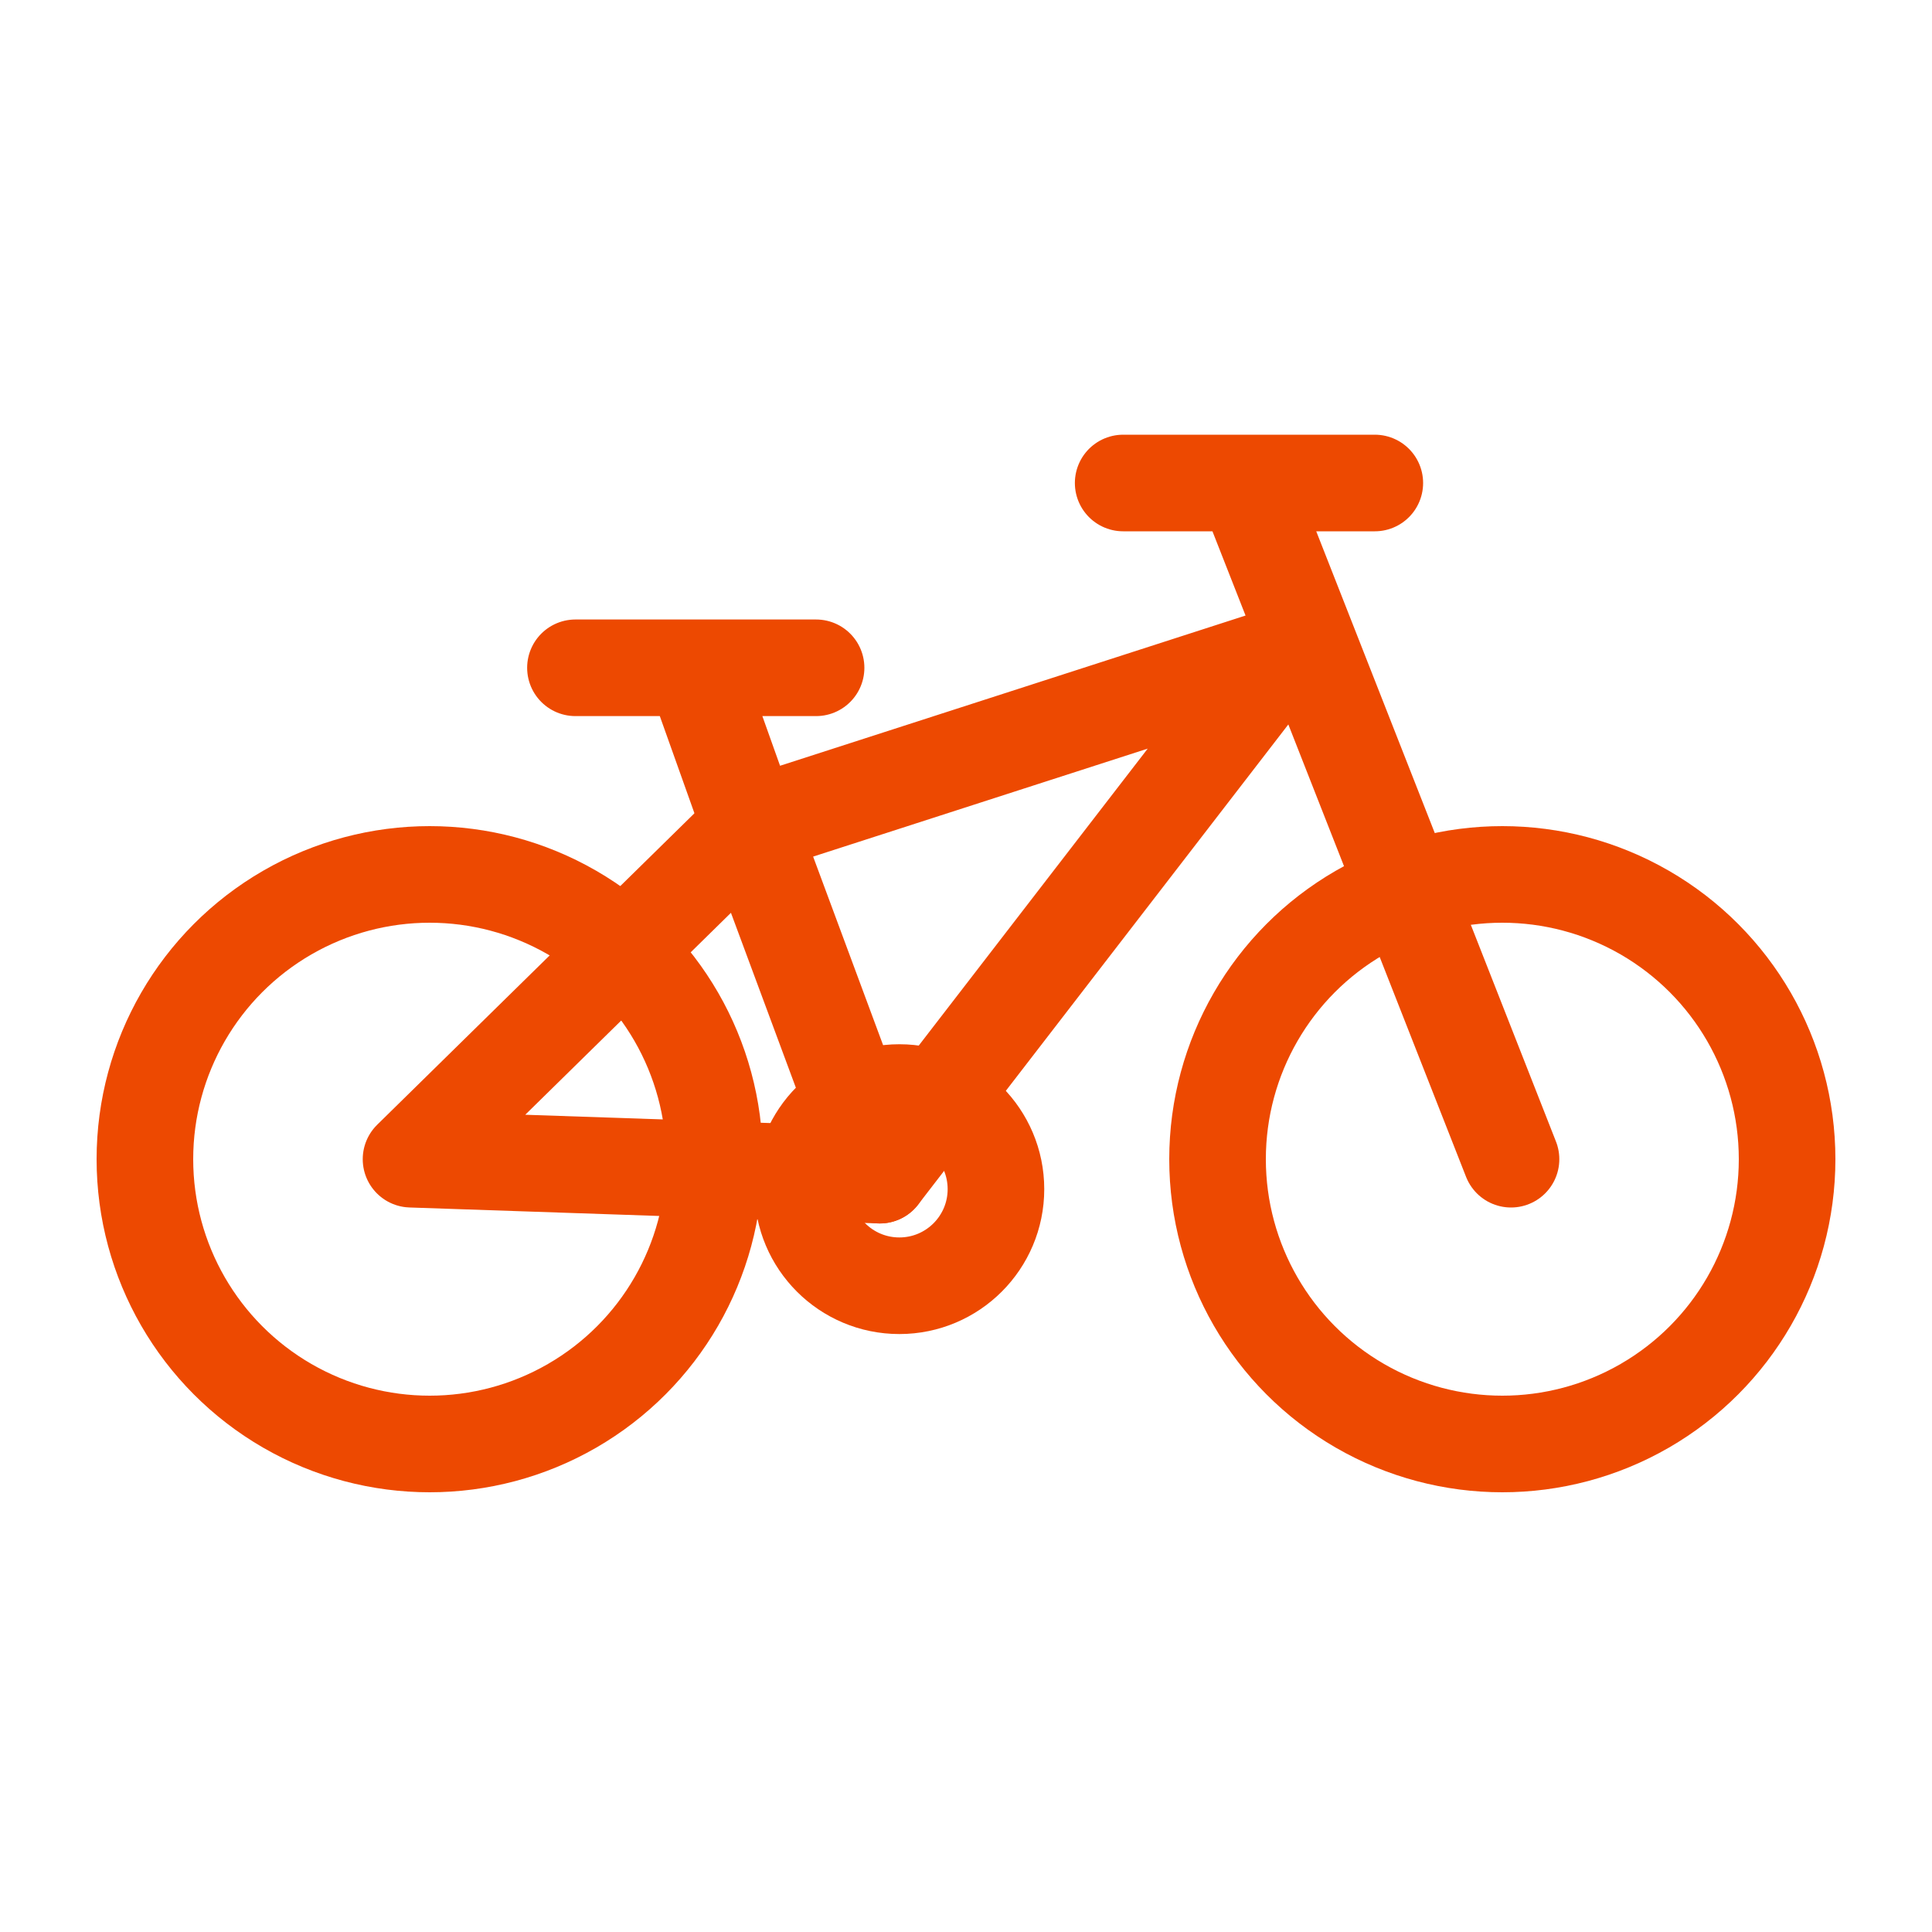 <svg width="20" height="20" viewBox="0 0 20 20" xmlns="http://www.w3.org/2000/svg">
    <g fill="none" fill-rule="evenodd">
        <path fill="#FFF" d="M0 0h20v20H0z"/>
        <g transform="translate(1 5)" stroke="#ED4901">
            <path stroke-linejoin="round" d="M8.108 7.165 3.255 7l3.512-3.448z"/>
            <path stroke-linecap="round" stroke-linejoin="round" d="m6.767 3.552-.584-1.639H4.957h2.491M6.767 3.552l5.494-1.773-4.153 5.386"/>
            <path stroke-linecap="round" stroke-linejoin="round" d="m14.642 7-2.75-7h-1.265 2.605"/>
            <circle cx="3.448" cy="7" r="2.948"/>
            <circle cx="14.552" cy="7" r="2.948"/>
            <circle cx="8.31" cy="7.31" r="1"/>
        </g>
    </g>
</svg>
